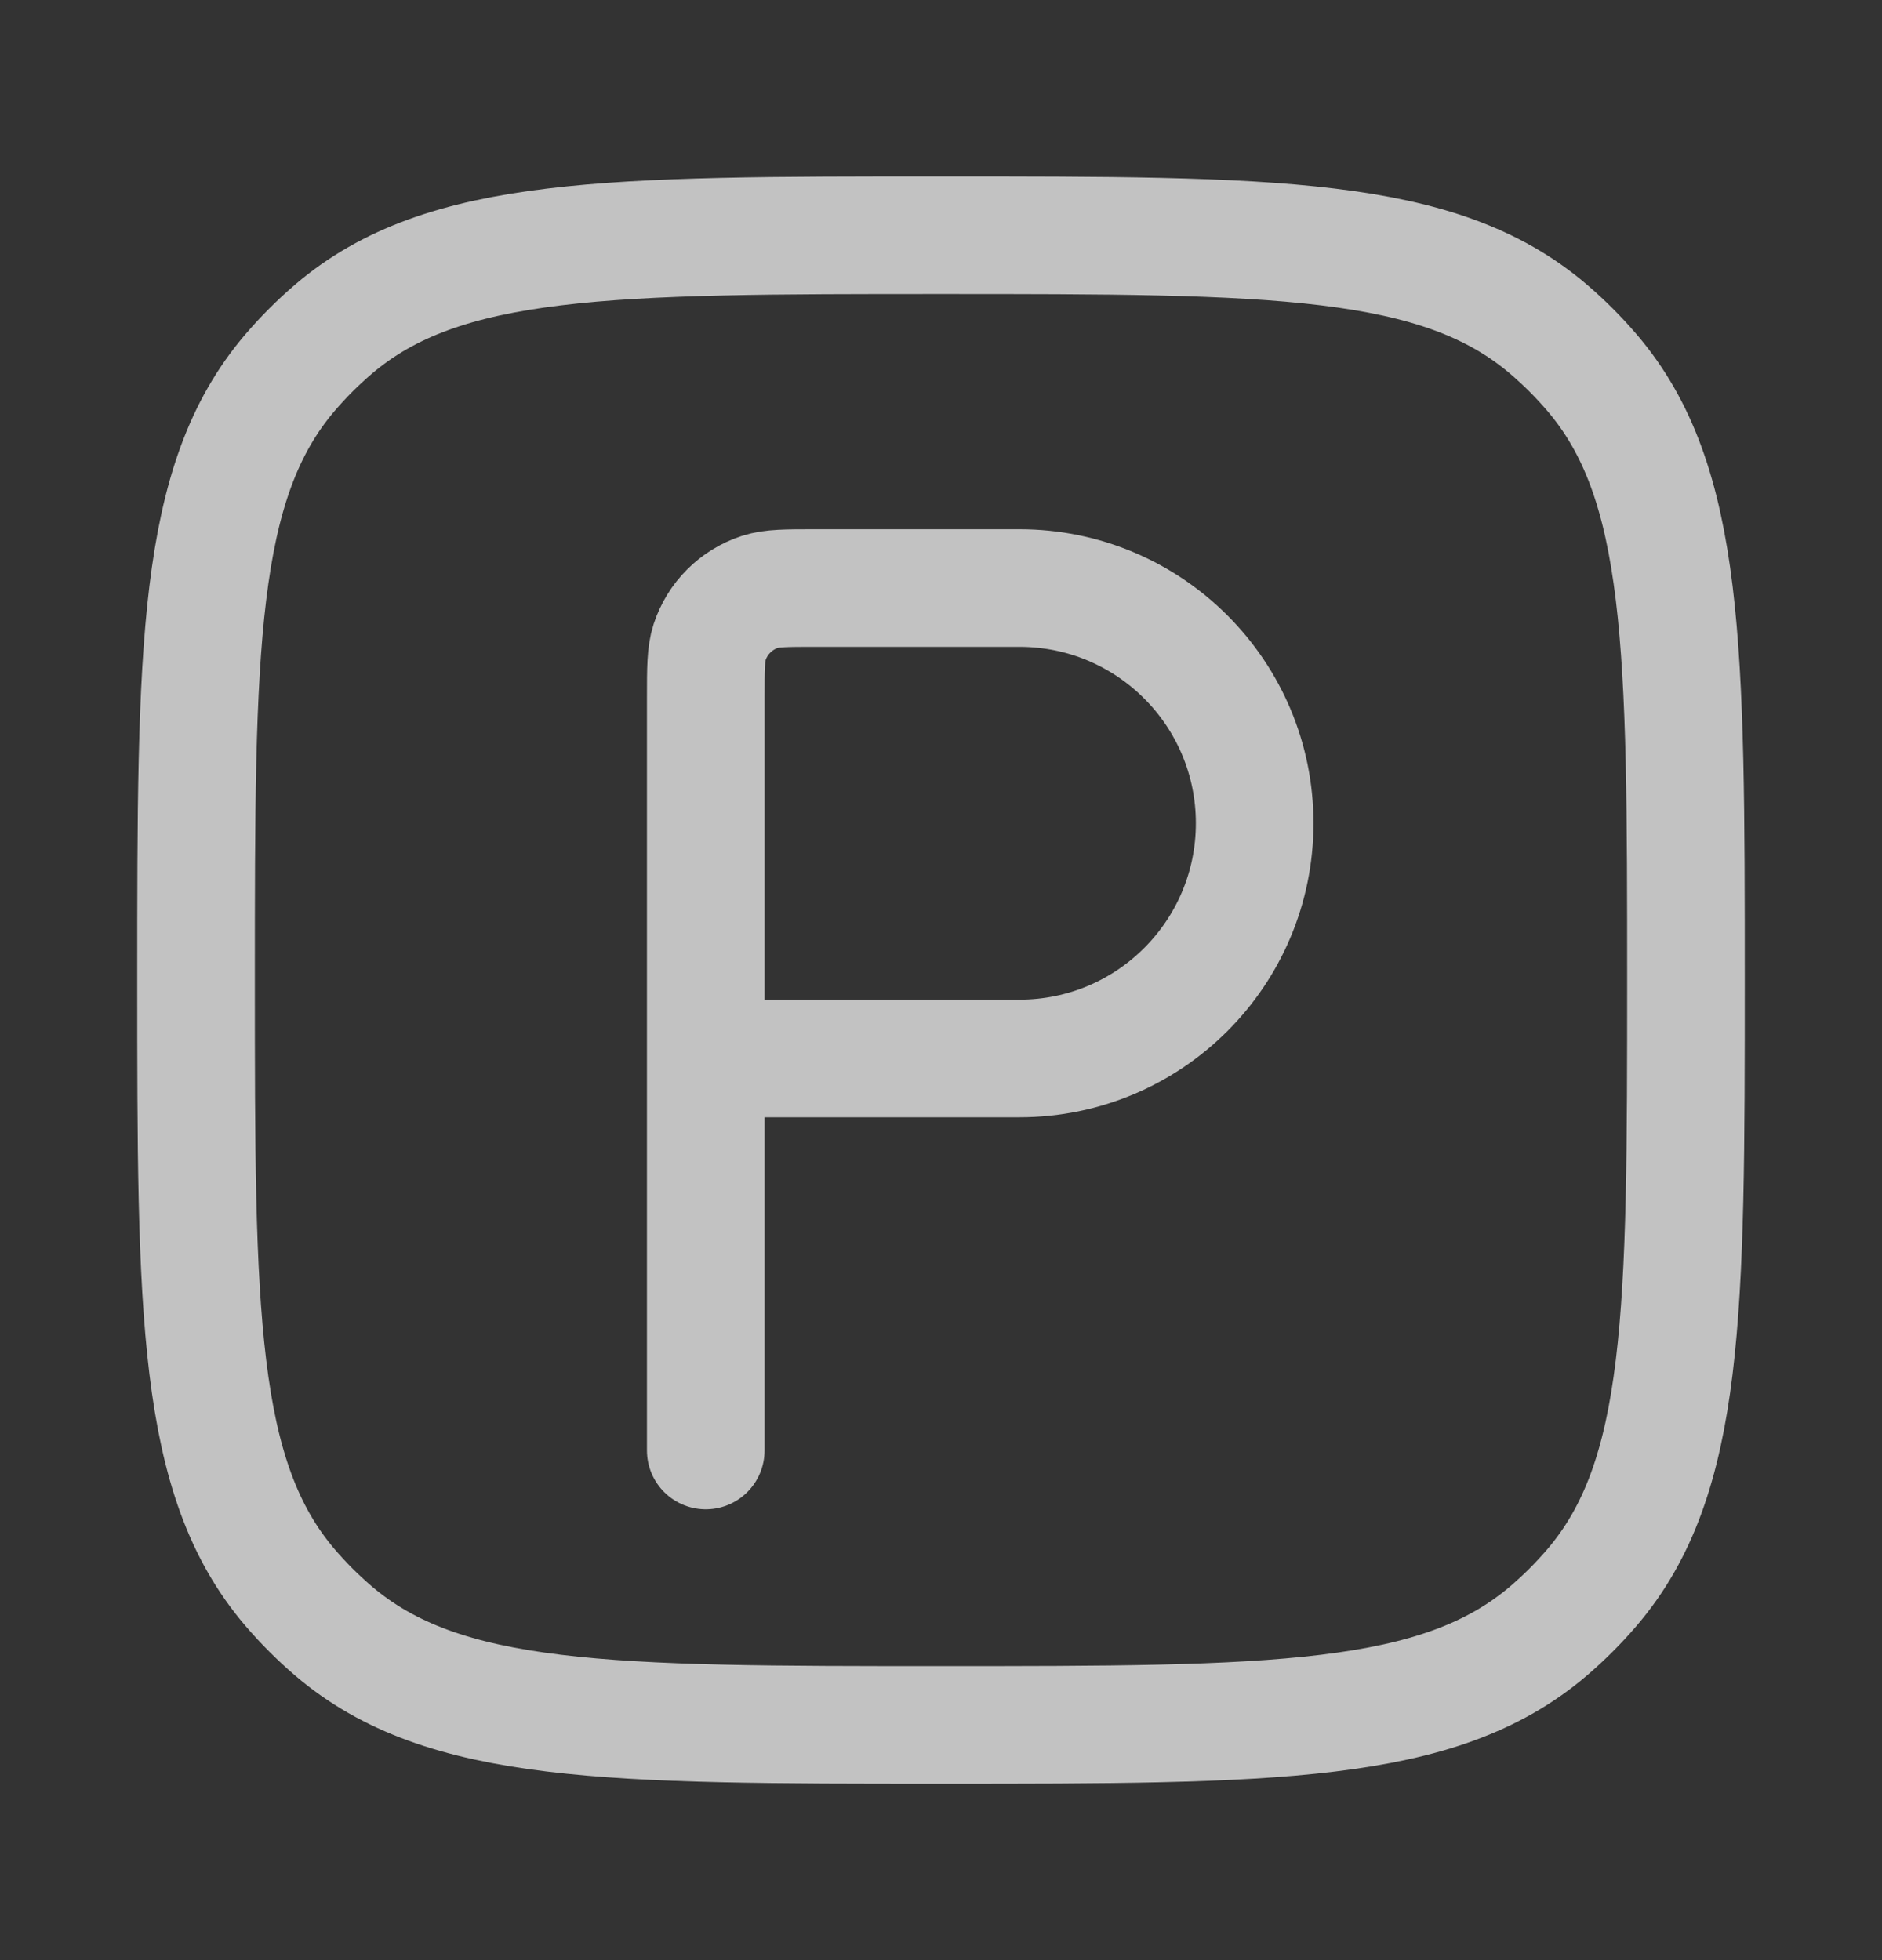 <svg width="24" height="25" viewBox="0 0 24 25" fill="none" xmlns="http://www.w3.org/2000/svg">
<rect x="0" y="0" width="24" height="25" fill="#333333" stroke="none"/>
<path d="M2.5 12.5C2.5 8.27 2.5 6.155 3.698 4.753C3.868 4.554 4.054 4.368 4.253 4.198C5.655 3 7.77 3 12 3C16.23 3 18.345 3 19.747 4.198C19.946 4.368 20.132 4.554 20.302 4.753C21.5 6.155 21.5 8.27 21.5 12.5C21.5 16.73 21.5 18.845 20.302 20.247C20.132 20.446 19.946 20.632 19.747 20.802C18.345 22 16.23 22 12 22C7.77 22 5.655 22 4.253 20.802C4.054 20.632 3.868 20.446 3.698 20.247C2.5 18.845 2.5 16.73 2.5 12.5Z" stroke="white" stroke-opacity="0.7" stroke-width="1.5"/>
<path d="M9 13.5V8.9C9 8.528 9 8.342 9.049 8.191C9.148 7.887 9.387 7.648 9.691 7.549C9.842 7.5 10.028 7.5 10.4 7.5H13C14.657 7.5 16 8.843 16 10.5C16 12.157 14.657 13.5 13 13.5H9ZM9 13.5V18.5" stroke="white" stroke-opacity="0.7" stroke-width="1.5" stroke-linecap="round" stroke-linejoin="round"/>
</svg>
